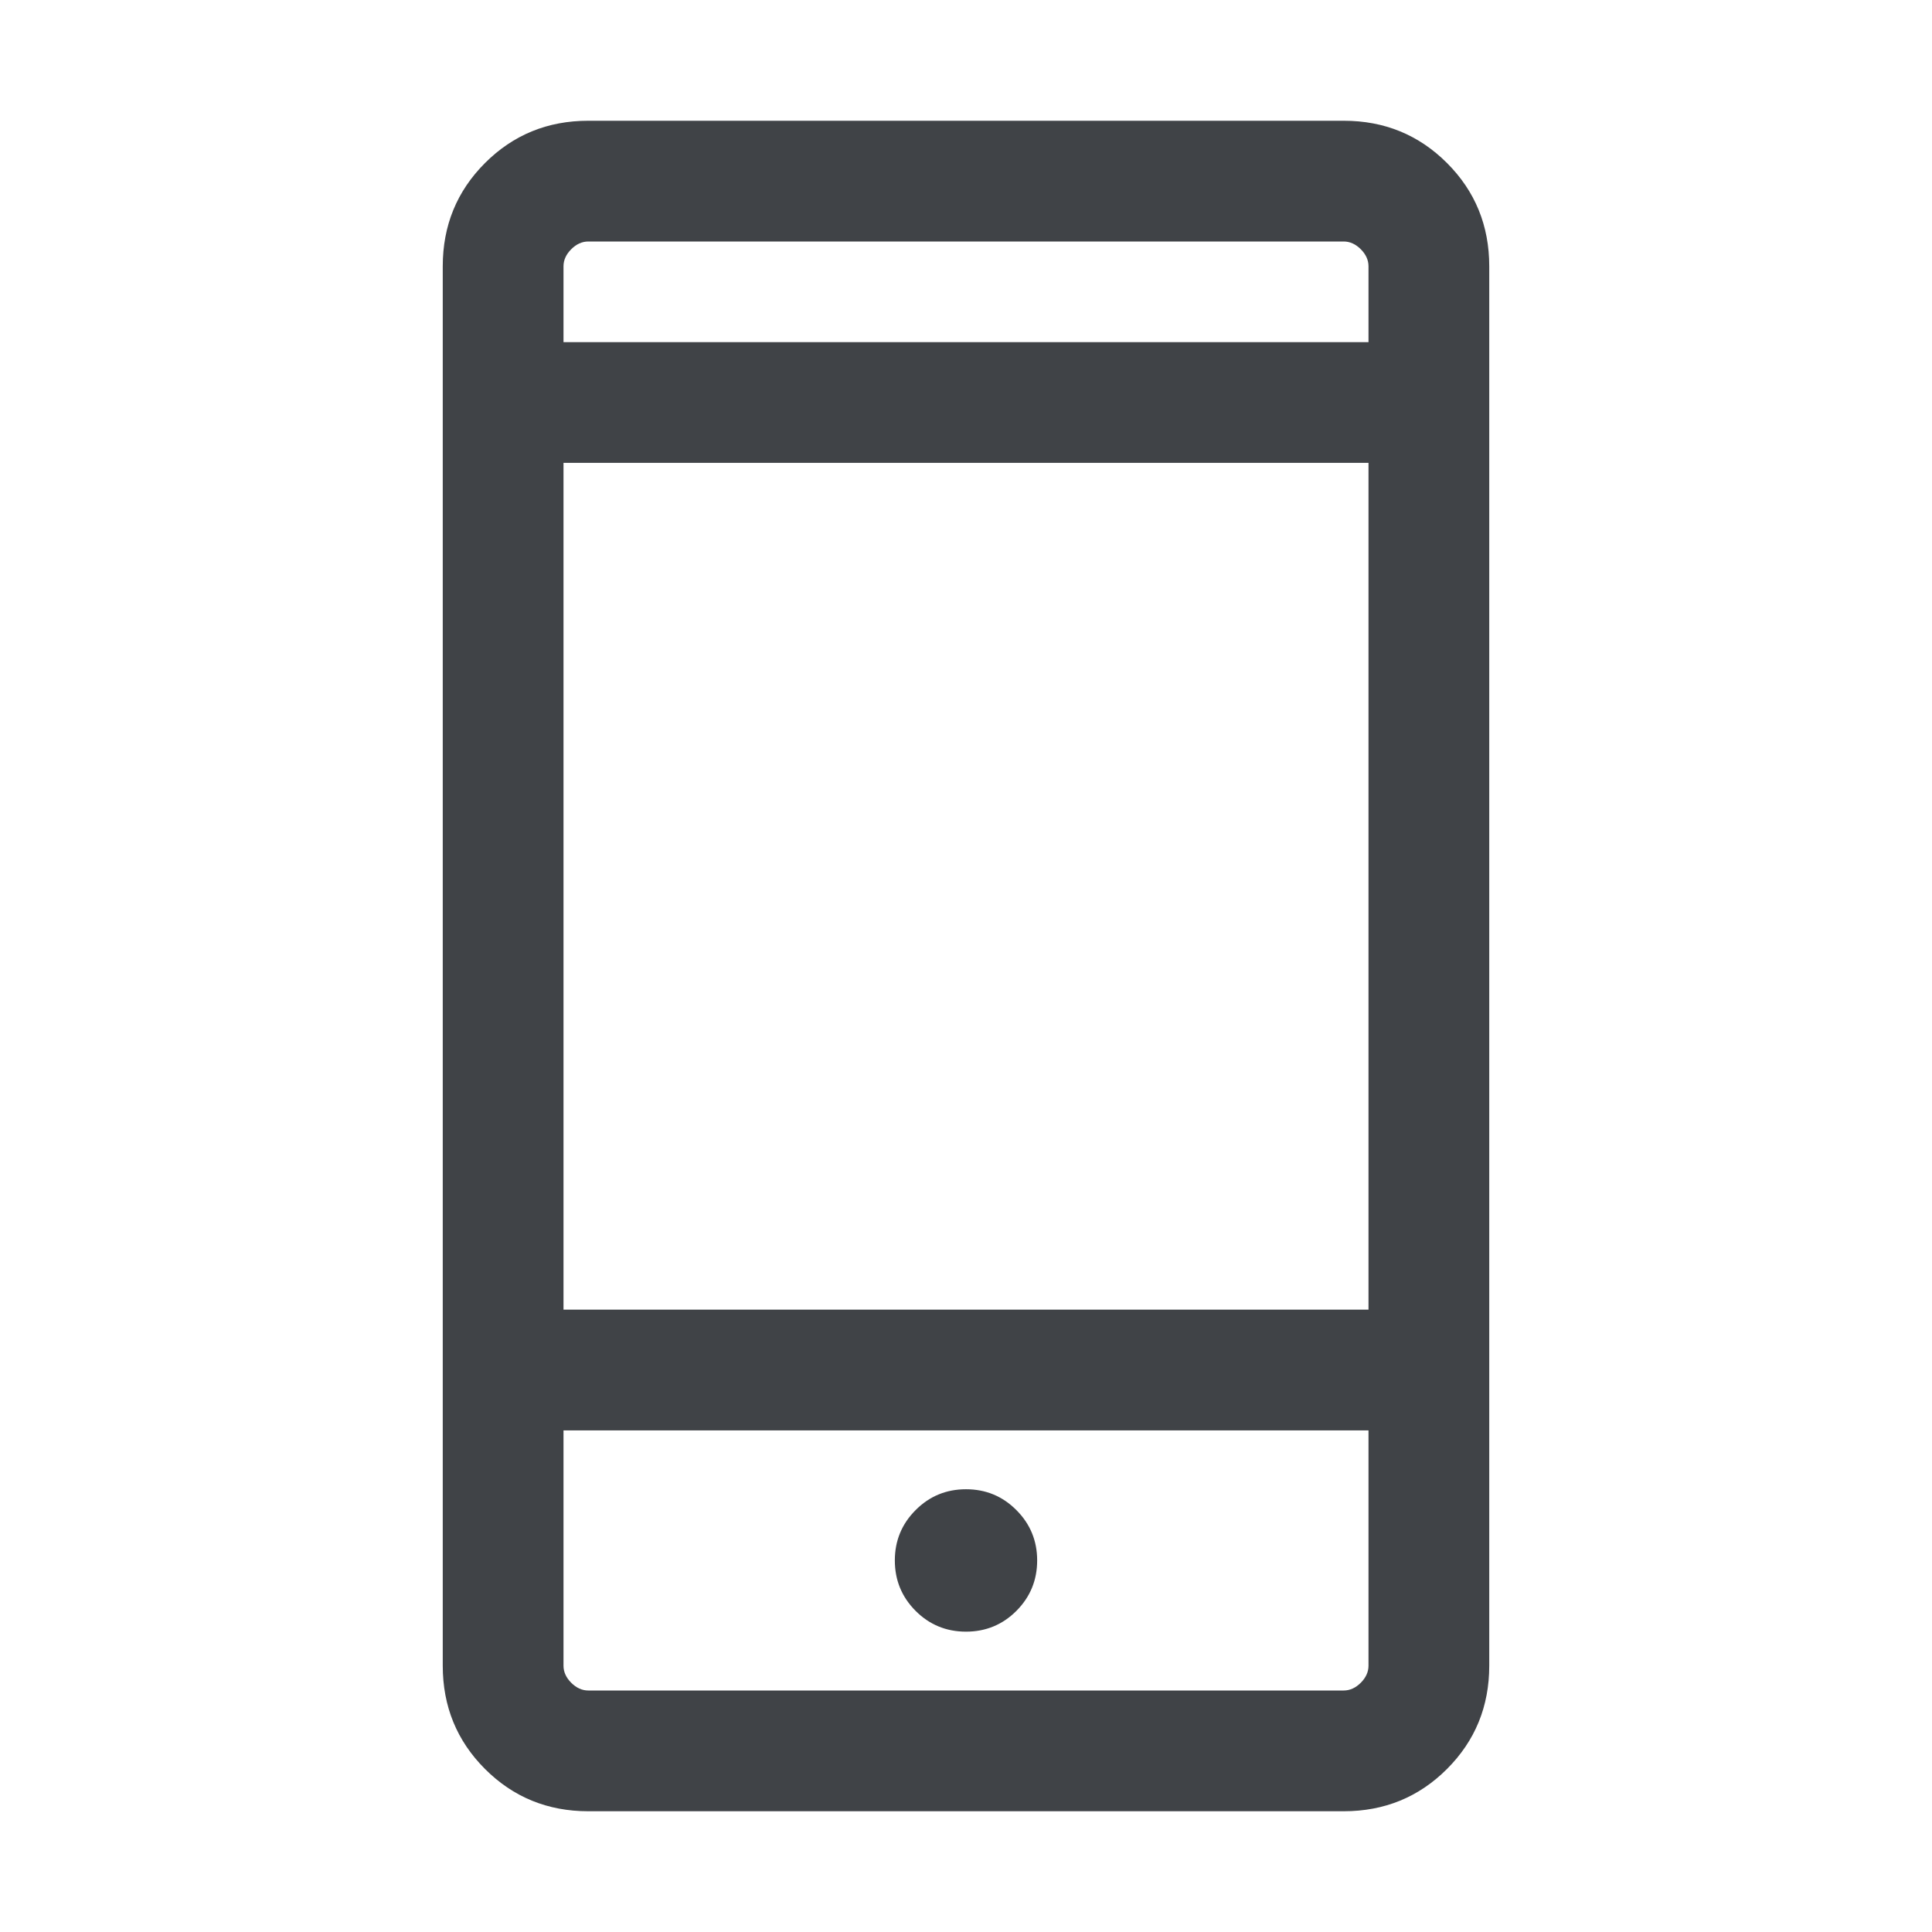<svg width="24" height="24" viewBox="0 0 24 24" fill="none" xmlns="http://www.w3.org/2000/svg">
<mask id="mask0_8890_20418" style="mask-type:alpha" maskUnits="userSpaceOnUse" x="0" y="0" width="24" height="24">
<rect width="24" height="24" fill="#D9D9D9"/>
</mask>
<g mask="url(#mask0_8890_20418)">
<path d="M7.308 22.5C6.803 22.5 6.375 22.325 6.025 21.975C5.675 21.625 5.5 21.197 5.5 20.692V3.308C5.5 2.803 5.675 2.375 6.025 2.025C6.375 1.675 6.803 1.5 7.308 1.5H16.692C17.197 1.5 17.625 1.675 17.975 2.025C18.325 2.375 18.5 2.803 18.5 3.308V20.692C18.5 21.197 18.325 21.625 17.975 21.975C17.625 22.325 17.197 22.5 16.692 22.5H7.308ZM7 17.769V20.692C7 20.769 7.032 20.84 7.096 20.904C7.16 20.968 7.231 21 7.308 21H16.692C16.769 21 16.84 20.968 16.904 20.904C16.968 20.84 17 20.769 17 20.692V17.769H7ZM12 20.269C12.245 20.269 12.454 20.183 12.626 20.011C12.798 19.838 12.884 19.63 12.884 19.384C12.884 19.14 12.798 18.931 12.626 18.759C12.454 18.586 12.245 18.5 12 18.5C11.755 18.5 11.546 18.586 11.374 18.759C11.202 18.931 11.116 19.14 11.116 19.384C11.116 19.63 11.202 19.838 11.374 20.011C11.546 20.183 11.755 20.269 12 20.269ZM7 16.269H17V5.75H7V16.269ZM7 4.25H17V3.308C17 3.231 16.968 3.16 16.904 3.096C16.84 3.032 16.769 3 16.692 3H7.308C7.231 3 7.16 3.032 7.096 3.096C7.032 3.16 7 3.231 7 3.308V4.25Z" fill="#404347"/>
</g>
</svg>
